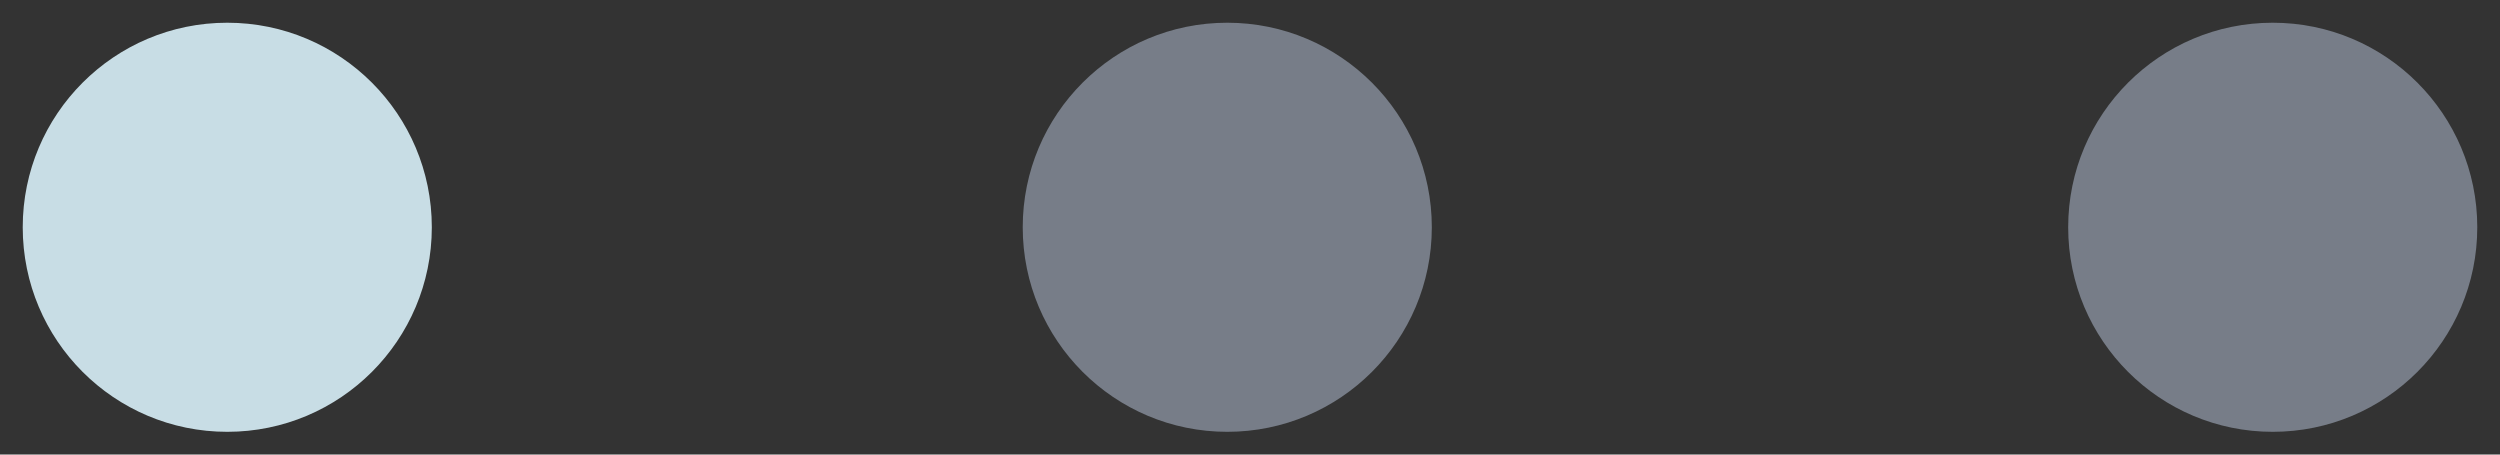 <svg xmlns="http://www.w3.org/2000/svg" width="55" height="10"><rect width="100%" height="100%" fill="#333333" stroke="none"/><g fill="none" opacity=".9" transform="rotate(-90 5 4.5)"><circle cx="4.5" cy="4.5" r="4.5" fill="#D8F0F8"/><circle cx="4.5" cy="26.5" r="4.5" fill="#9FA9BA" fill-opacity=".7"/><circle cx="4.5" cy="49.5" r="4.5" fill="#9FA9BA" fill-opacity=".7"/></g></svg>